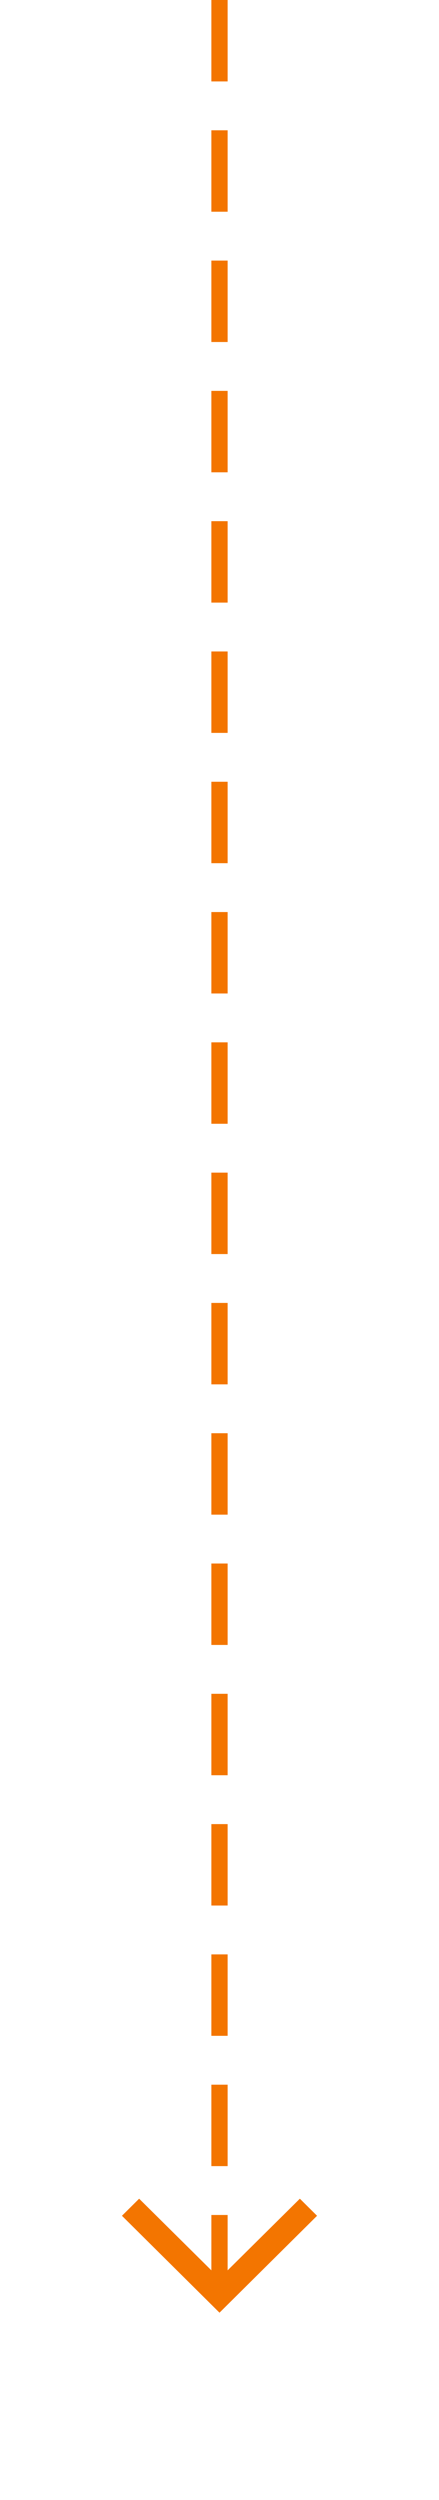 <?xml version="1.0" encoding="UTF-8"?> <svg xmlns="http://www.w3.org/2000/svg" width="54" height="307" viewBox="0 0 54 307" fill="none"><path d="M27 1L27 282" stroke="#F37500" stroke-width="2" stroke-linecap="square" stroke-dasharray="8 8"></path><path d="M17.115 270L15 272.098L27 284L39 272.098L36.885 270L27 279.79" fill="#F37500"></path></svg> 